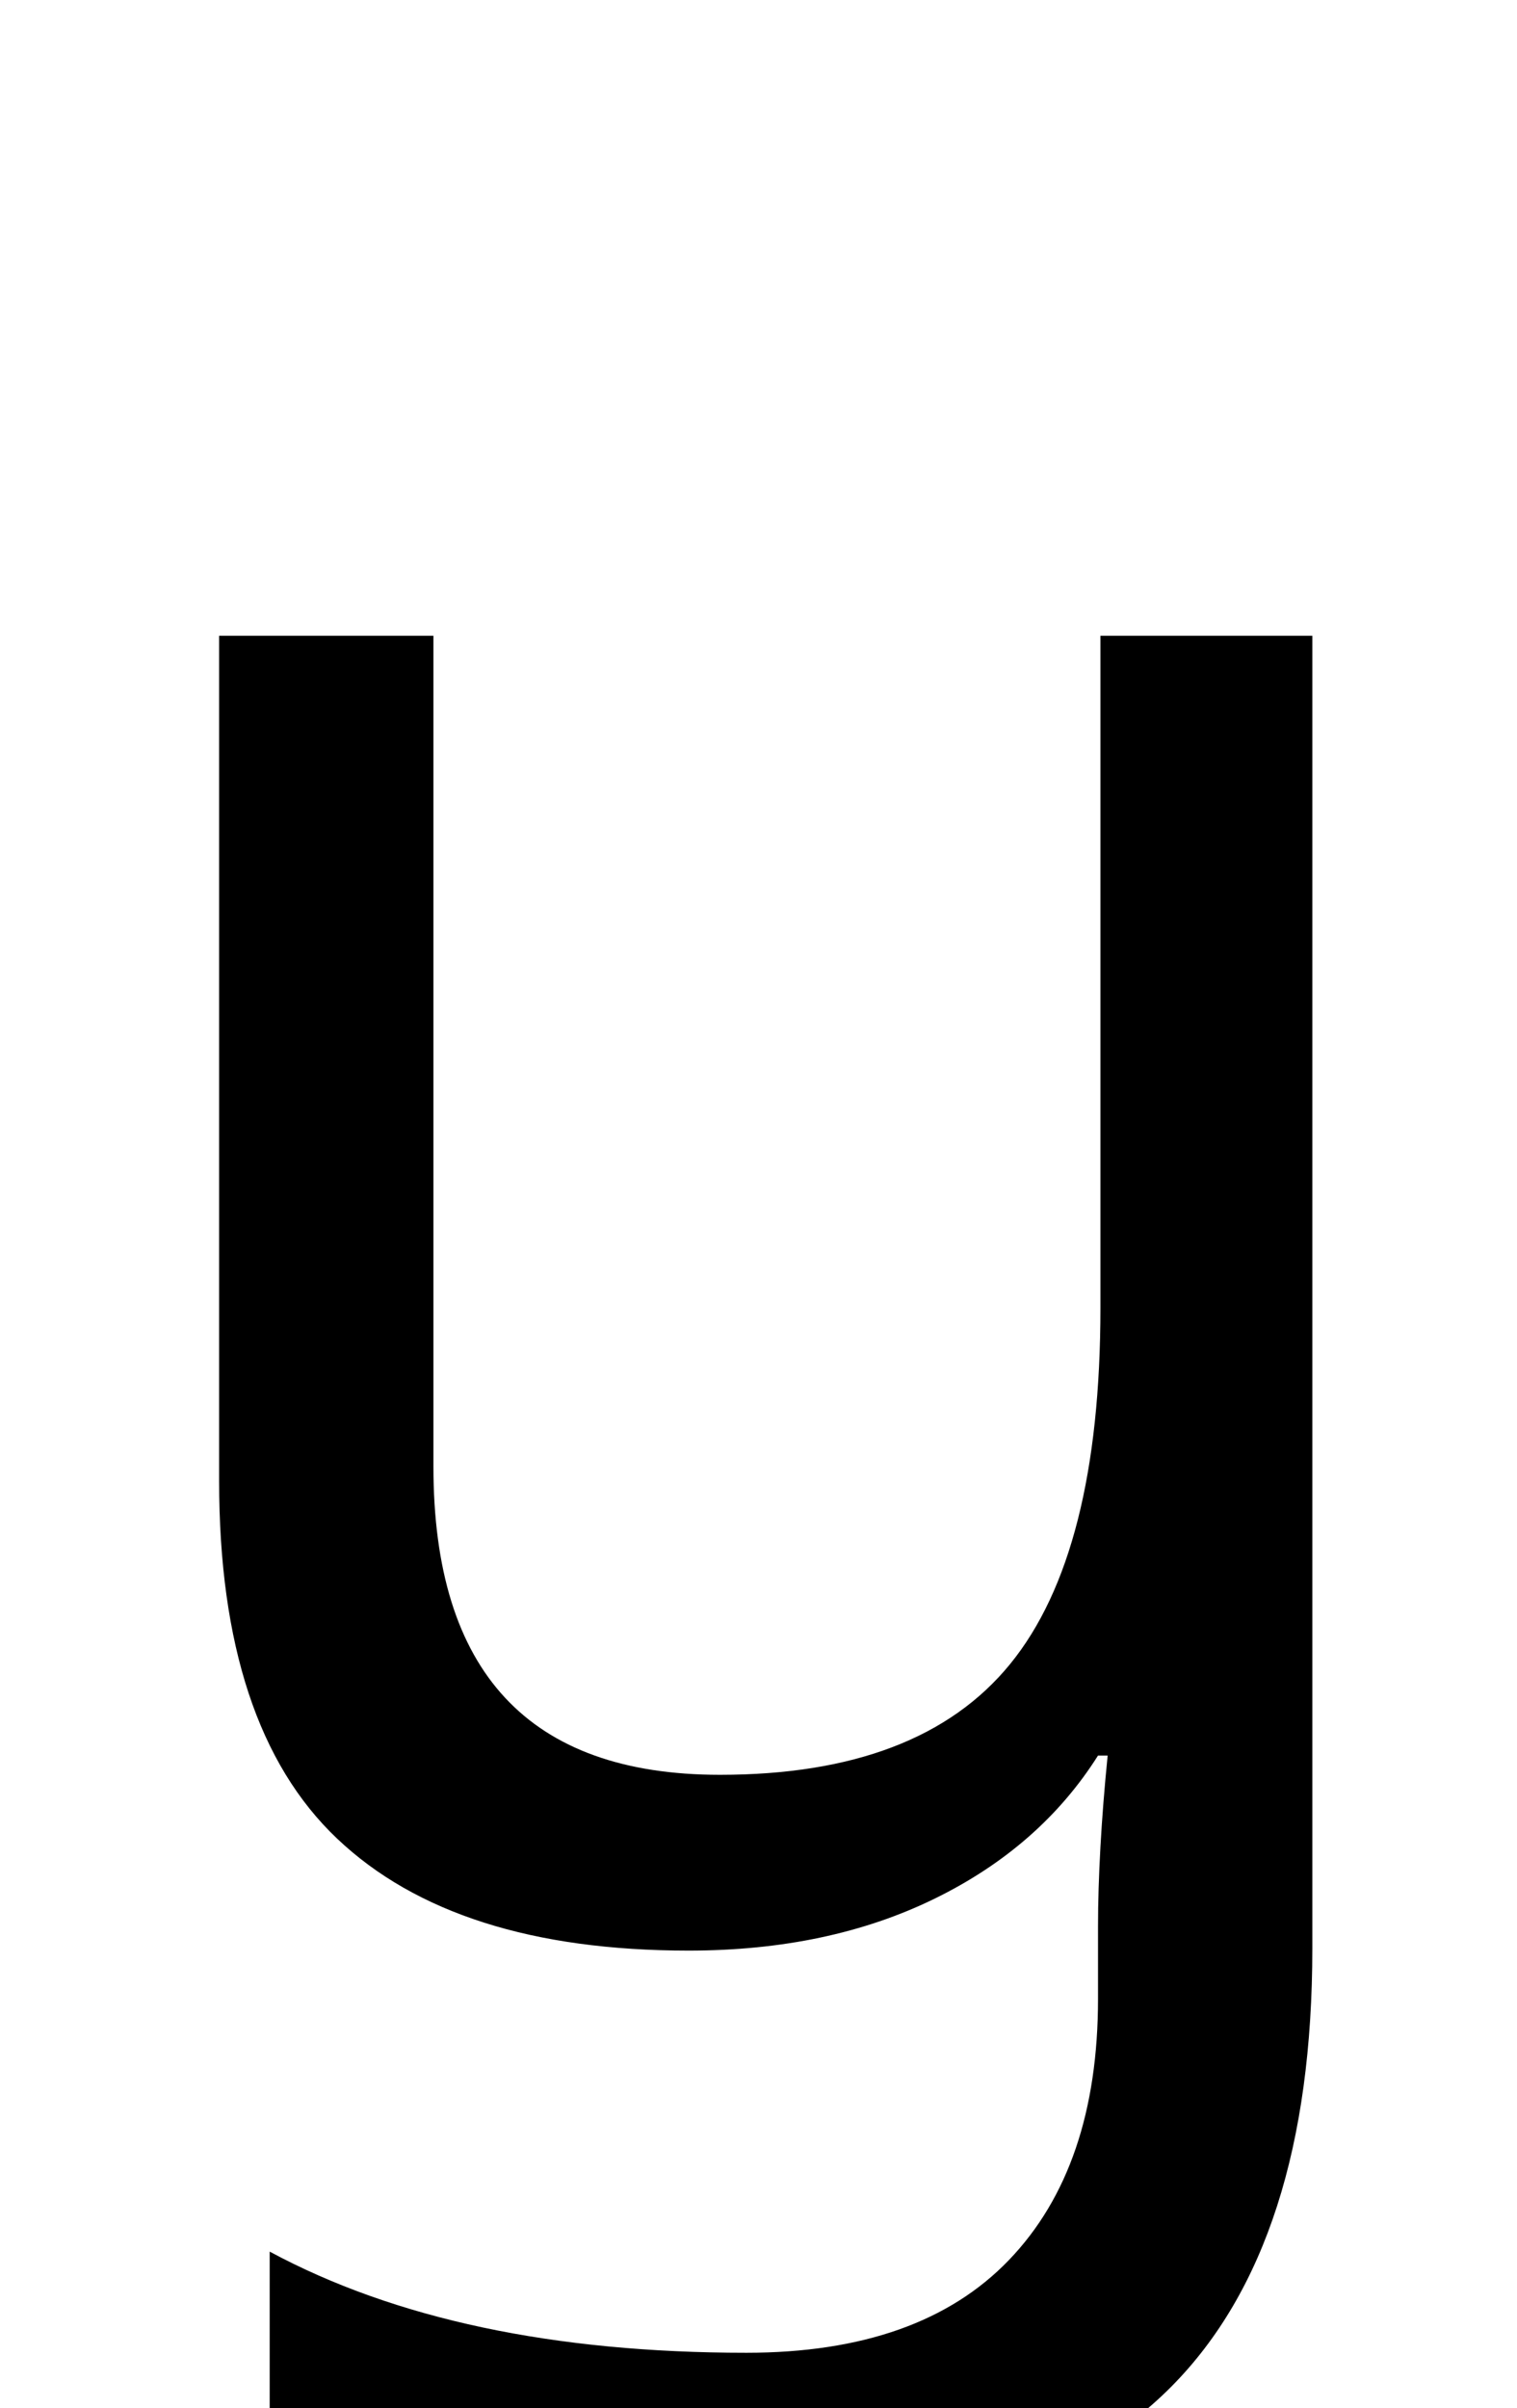 <?xml version="1.0" standalone="no"?>
<!DOCTYPE svg PUBLIC "-//W3C//DTD SVG 1.1//EN" "http://www.w3.org/Graphics/SVG/1.1/DTD/svg11.dtd" >
<svg xmlns="http://www.w3.org/2000/svg" xmlns:xlink="http://www.w3.org/1999/xlink" version="1.1" viewBox="-10 0 630 1000">
   <path fill="currentColor"
d="M295 1050q-116 0 -193 -34v-81q78 42 198 42q72 0 109 -38.5t37 -108.5v-30q0 -15 1 -33t3 -38h-4q-24 38 -68 59.5t-102 21.5q-97 0 -146 -46.5t-49 -148.5v-351h89v345q0 128 119 128q83 0 120.5 -46t37.5 -148v-279h88v545q0 123 -58.5 182t-181.5 59z" />
</svg>
